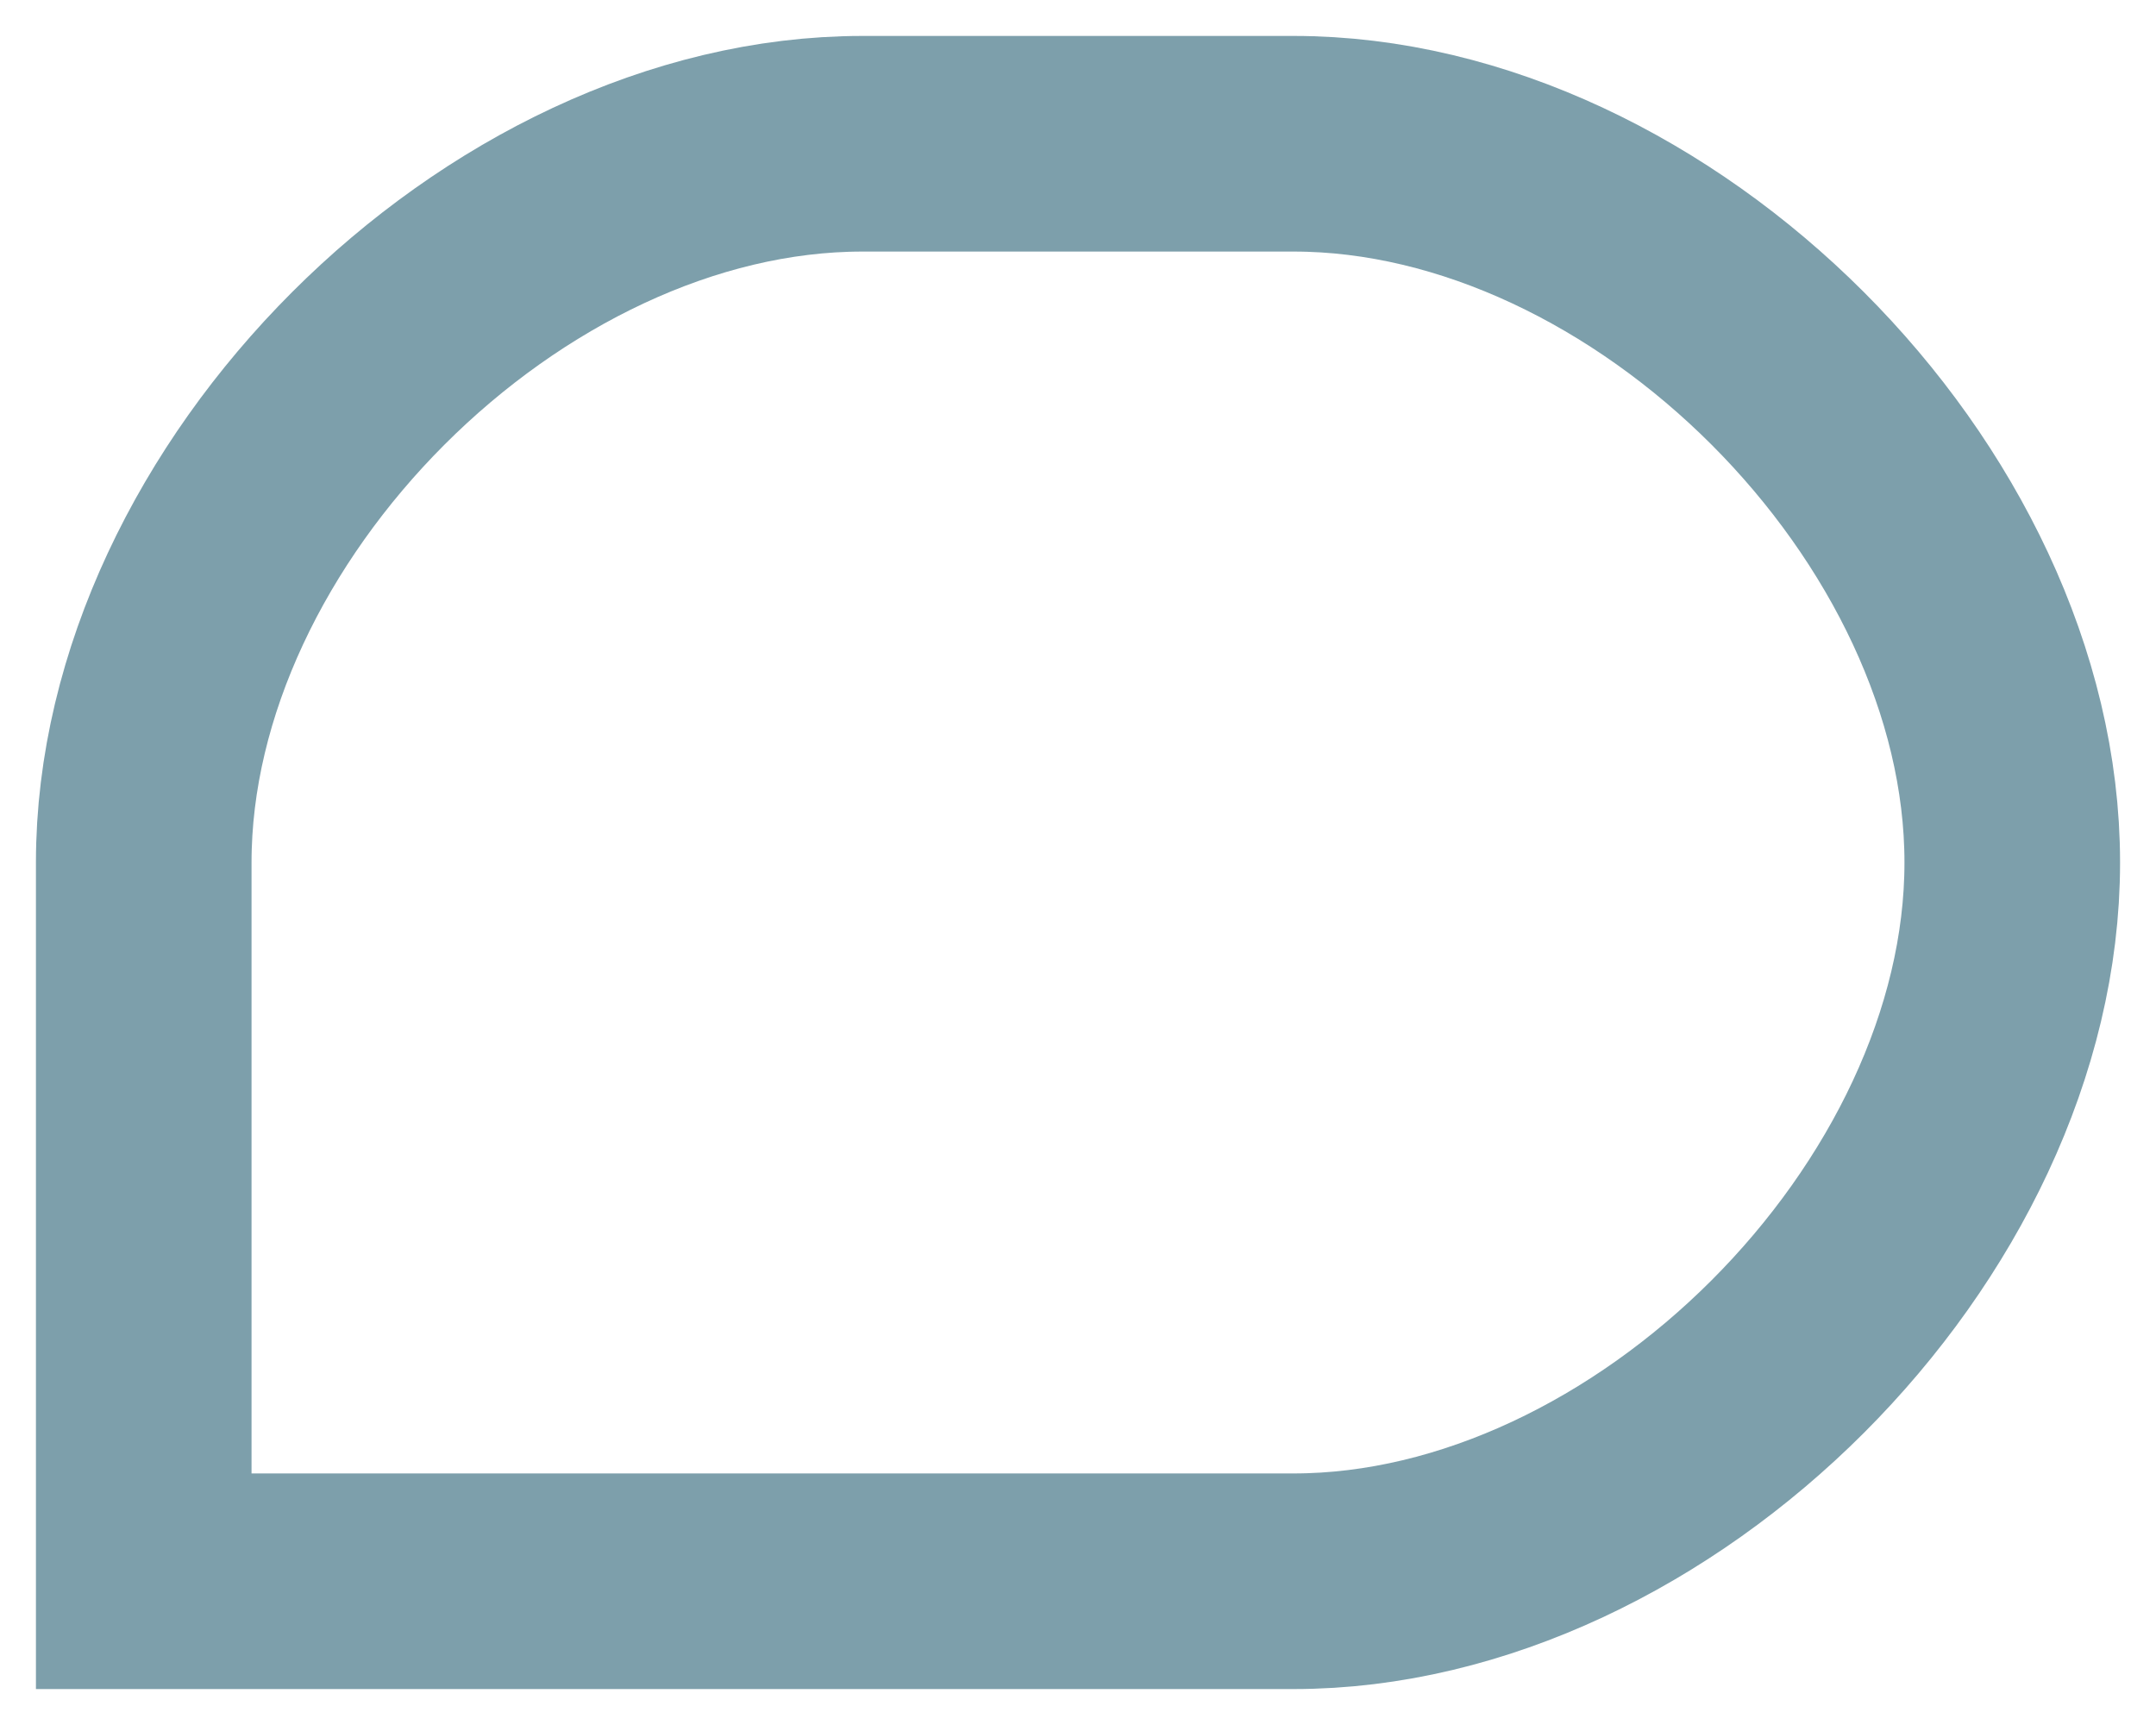 <svg xmlns="http://www.w3.org/2000/svg" width="15" height="12" viewBox="0 0 15 12"><g><g><g><path fill="none" stroke="#7d9fab" stroke-miterlimit="20" stroke-width="1.5" d="M1 6c0-2.5 2.5-5 5-5h3c2.5 0 5 2.5 5 5v0c0 2.5-2.5 5-5 5H1v0z"/></g></g></g></svg>
